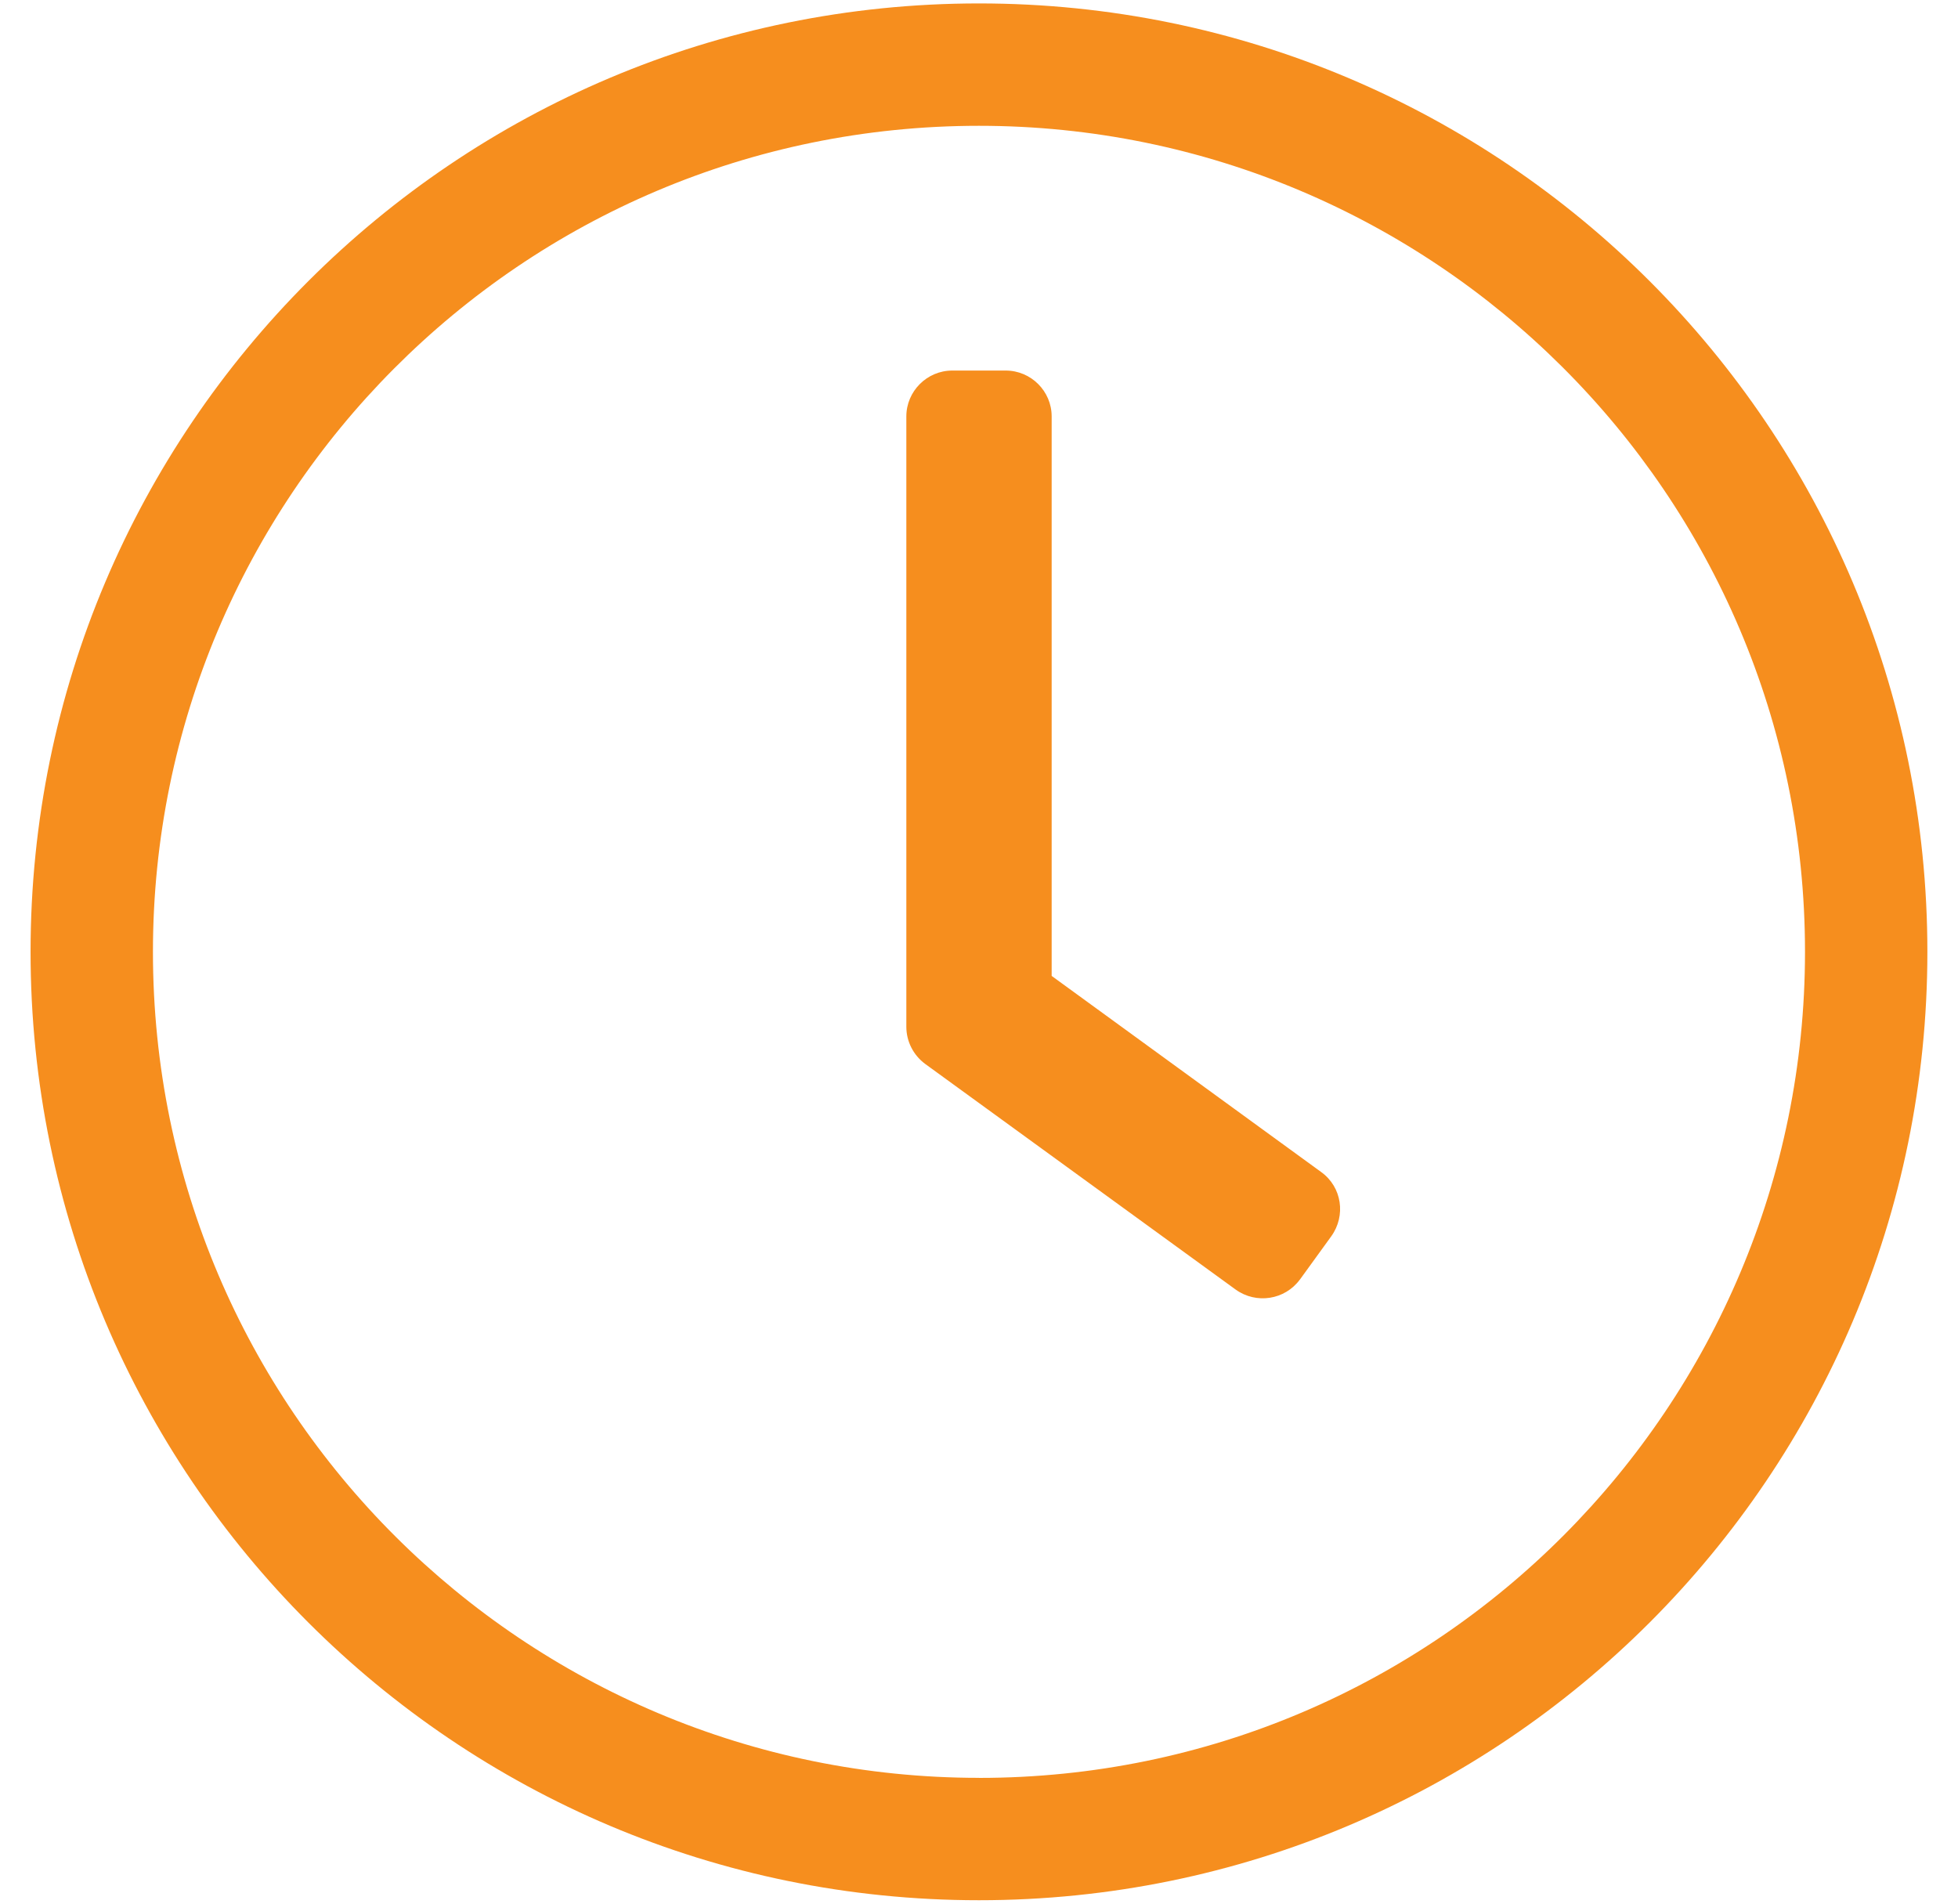 <svg xmlns="http://www.w3.org/2000/svg" width="36" height="35" viewBox="0 0 36 35">
    <path fill="#F68E1E" d="M18 34.937c9.633 0 17.437-7.804 17.437-17.437C35.437 7.867 27.633.063 18 .063 8.367.063.562 7.867.562 17.5c0 9.633 7.805 17.437 17.438 17.437zm0-2.25c-8.346 0-15.188-6.756-15.188-15.187C2.812 9.154 9.57 2.313 18 2.313c8.346 0 15.187 6.757 15.187 15.187 0 8.346-6.757 15.188-15.187 15.188zm5.9-9.161l.576-.795c.274-.38.197-.907-.183-1.181l-4.957-3.607V7.656c0-.464-.38-.843-.844-.843h-.984c-.464 0-.844.38-.844.843v11.222c0 .267.127.52.345.682l5.709 4.149c.38.274.907.19 1.181-.183z"/>
</svg>
